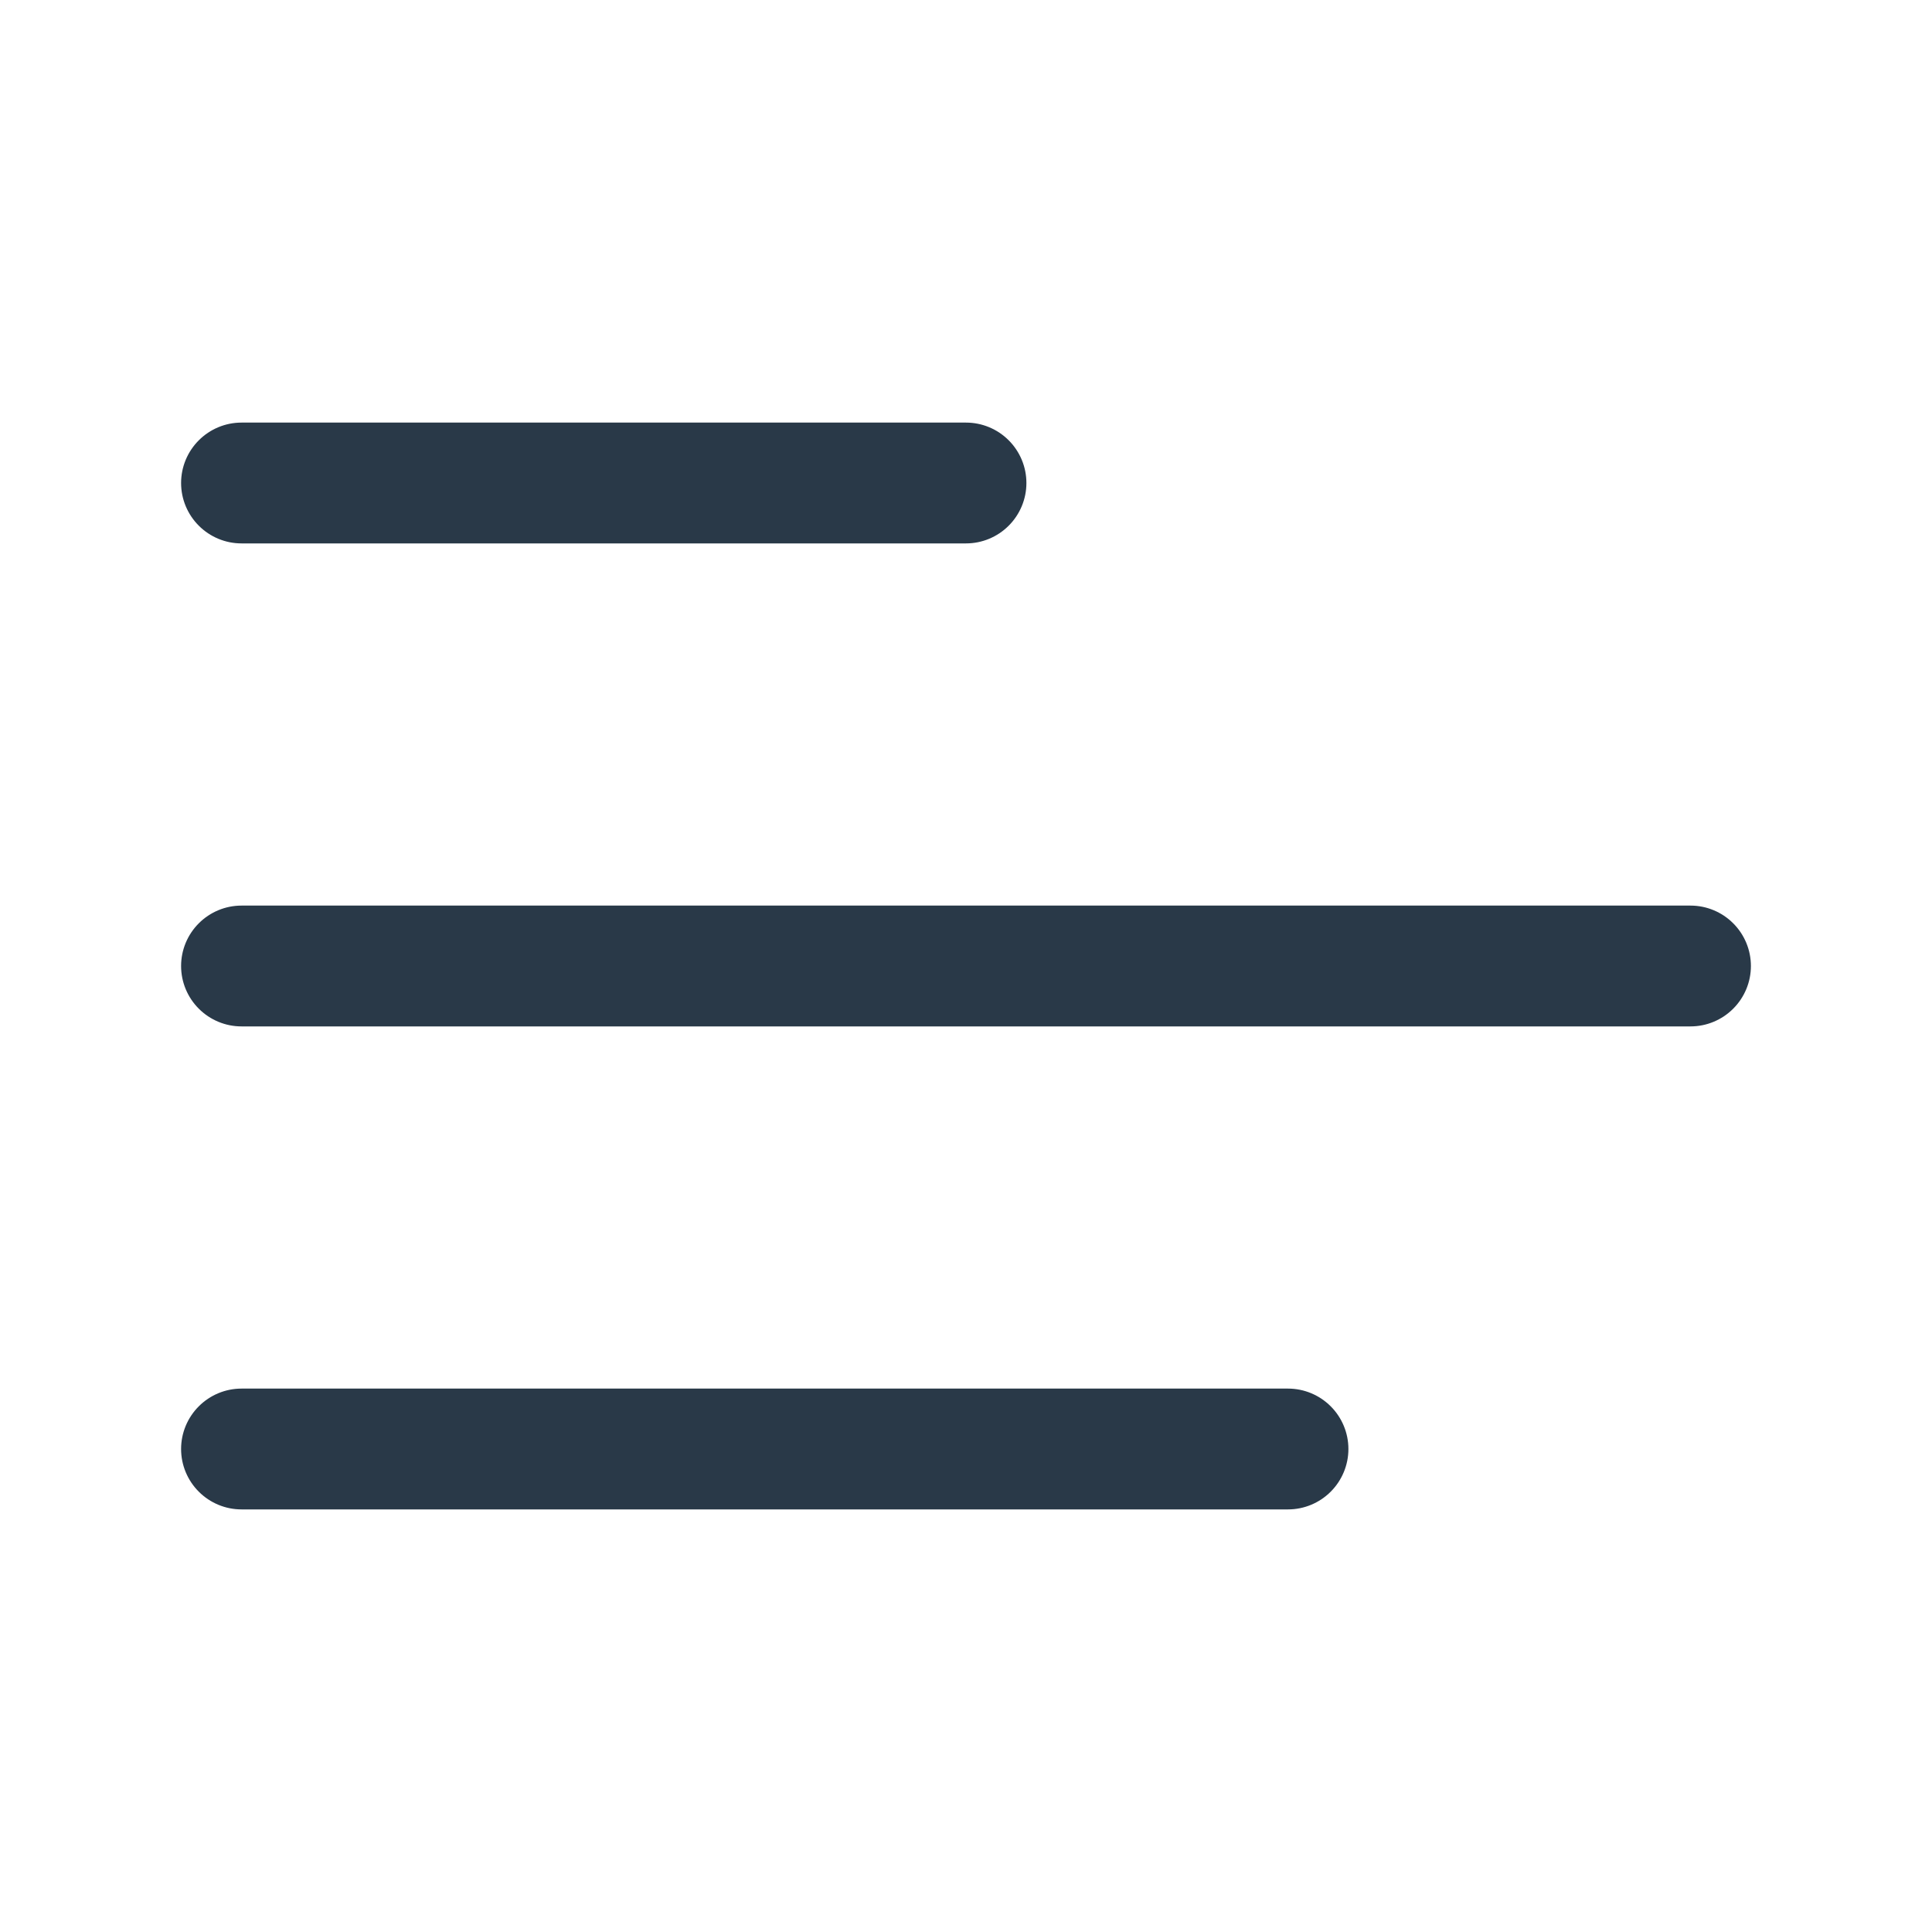 <svg width="30" height="30" viewBox="0 0 30 30" fill="none" xmlns="http://www.w3.org/2000/svg">
<path d="M3.75 21.562L20 21.562C20.249 21.562 20.487 21.661 20.663 21.837C20.839 22.013 20.938 22.251 20.938 22.5C20.938 22.749 20.839 22.987 20.663 23.163C20.487 23.339 20.249 23.438 20 23.438L3.75 23.438C3.501 23.438 3.263 23.339 3.087 23.163C2.911 22.987 2.812 22.749 2.812 22.5C2.812 22.251 2.911 22.013 3.087 21.837C3.263 21.661 3.501 21.562 3.75 21.562ZM2.812 15C2.812 15.249 2.911 15.487 3.087 15.663C3.263 15.839 3.501 15.938 3.75 15.938L26.25 15.938C26.499 15.938 26.737 15.839 26.913 15.663C27.089 15.487 27.188 15.249 27.188 15C27.188 14.751 27.089 14.513 26.913 14.337C26.737 14.161 26.499 14.062 26.25 14.062L3.75 14.062C3.501 14.062 3.263 14.161 3.087 14.337C2.911 14.513 2.812 14.751 2.812 15ZM2.812 7.5C2.812 7.749 2.911 7.987 3.087 8.163C3.263 8.339 3.501 8.438 3.75 8.438L15 8.438C15.249 8.438 15.487 8.339 15.663 8.163C15.839 7.987 15.938 7.749 15.938 7.5C15.938 7.251 15.839 7.013 15.663 6.837C15.487 6.661 15.249 6.562 15 6.562L3.75 6.562C3.501 6.562 3.263 6.661 3.087 6.837C2.911 7.013 2.812 7.251 2.812 7.5Z" fill="#293948"/>
</svg>
